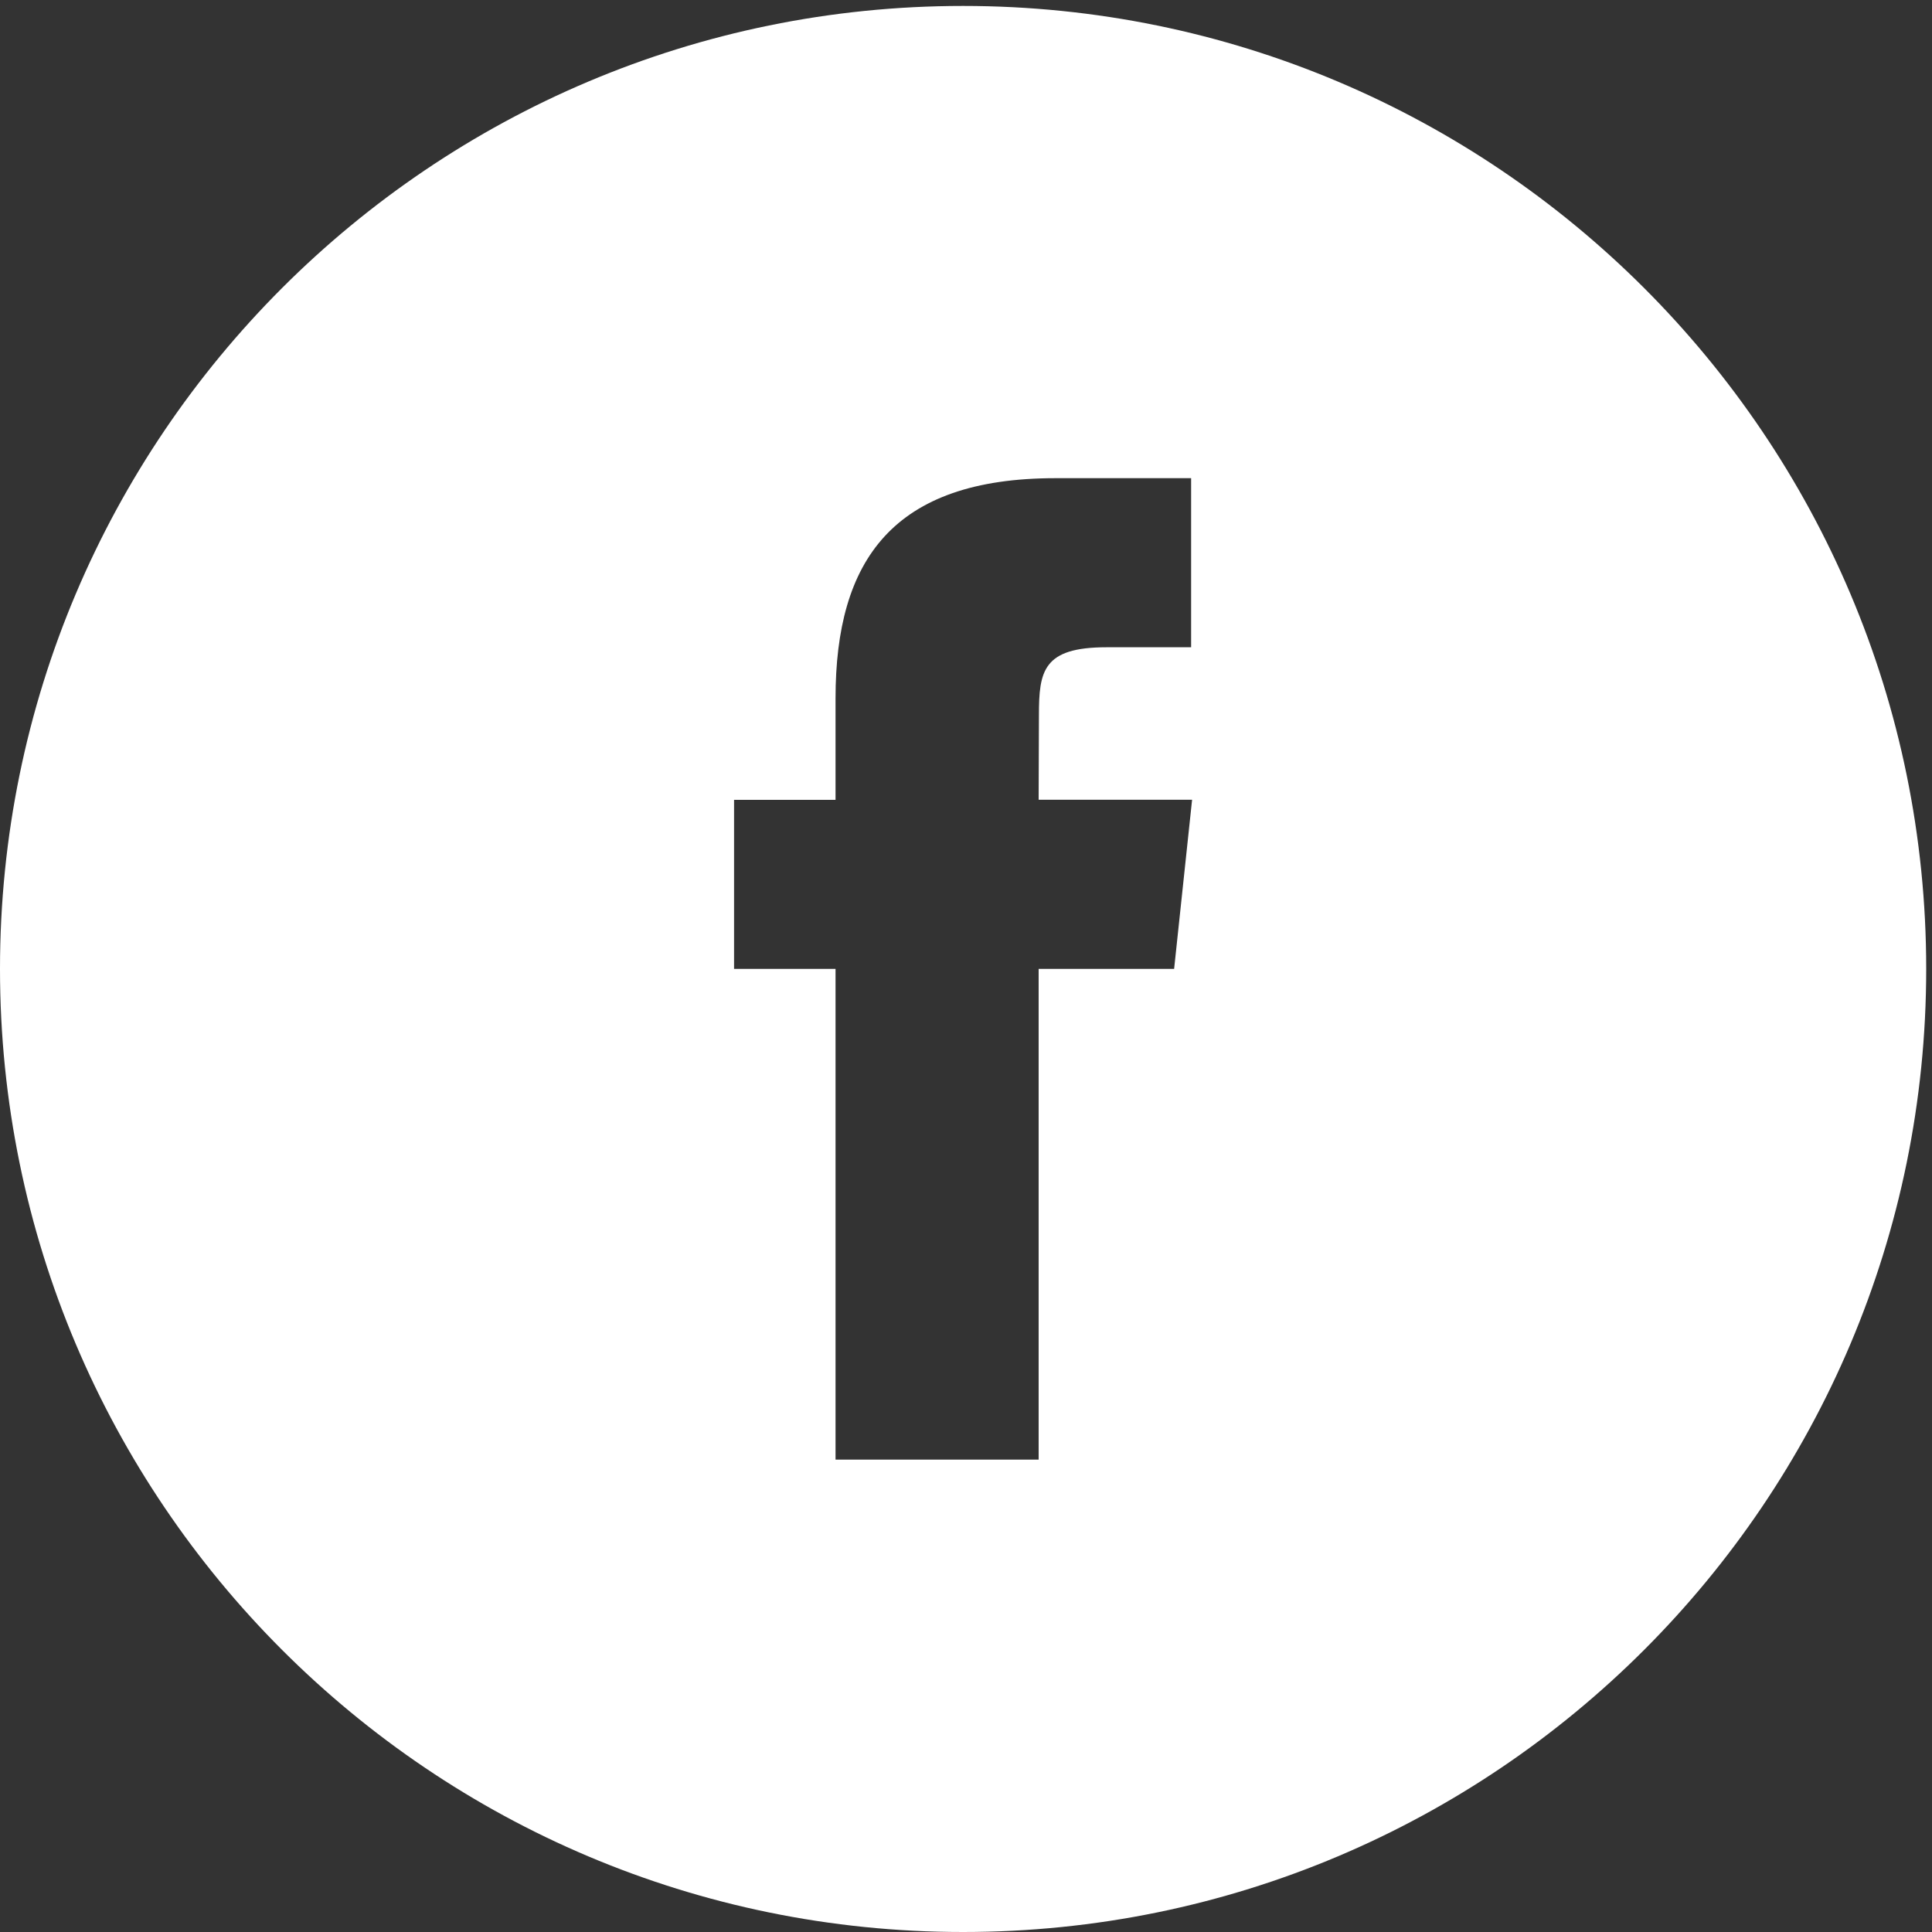 <?xml version="1.0" encoding="utf-8"?>
<!-- Generator: Adobe Illustrator 15.1.0, SVG Export Plug-In . SVG Version: 6.00 Build 0)  -->
<!DOCTYPE svg PUBLIC "-//W3C//DTD SVG 1.1//EN" "http://www.w3.org/Graphics/SVG/1.1/DTD/svg11.dtd">
<svg version="1.1" id="Layer_1" xmlns="http://www.w3.org/2000/svg" xmlns:xlink="http://www.w3.org/1999/xlink" x="0px" y="0px"
	 width="40px" height="40px" viewBox="0 0 40 40" enable-background="new 0 0 40 40" xml:space="preserve">
<rect x="0" y="0" width="40" height="40" fill="#333333" stroke="none"/>
<path fill="#FFFFFF" d="M19.939,0.123C8.928,0.123,0,9.05,0,20.06C0,31.073,8.928,40,19.939,40c11.013,0,19.941-8.927,19.941-19.94
	C39.88,9.05,30.952,0.123,19.939,0.123 M24.309,20.06h-2.805v10.16h-4.205V20.06h-2.101v-3.5h2.101v-2.103
	c0-2.858,1.186-4.557,4.555-4.557h2.807v3.501h-1.753c-1.312,0-1.398,0.49-1.398,1.404l-0.006,1.753h3.177L24.309,20.06z"/>
</svg>